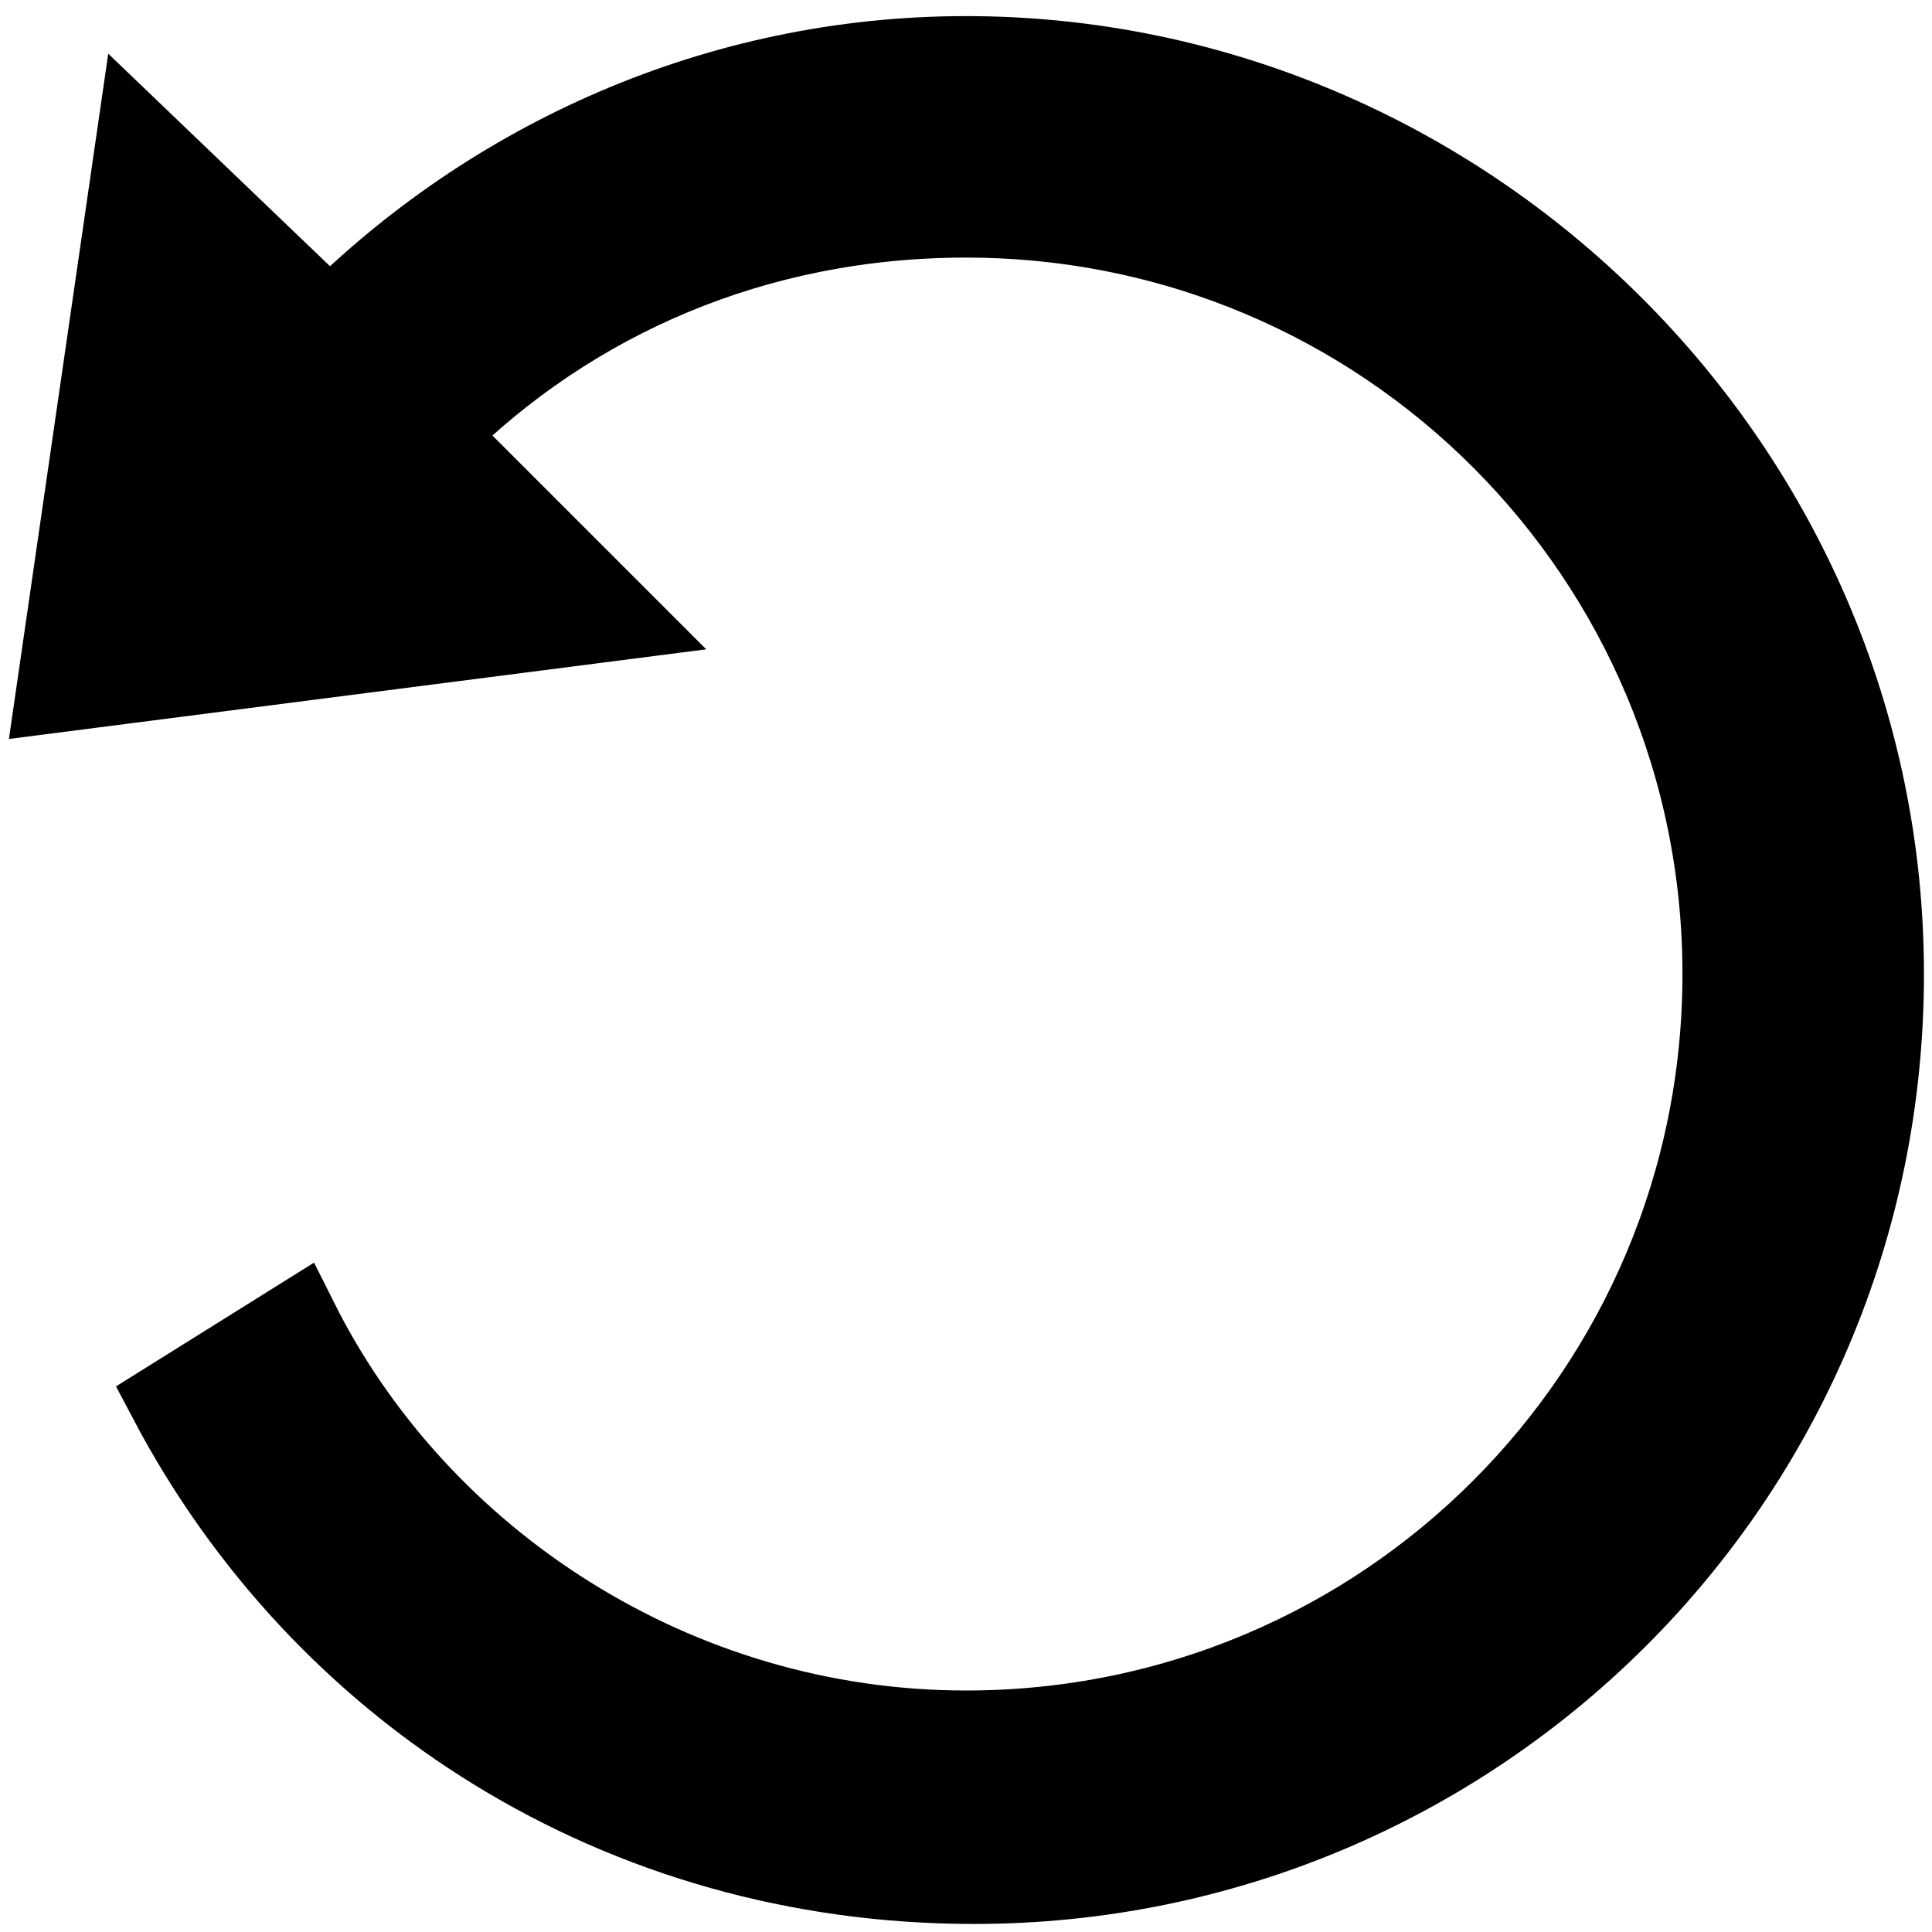 <?xml version="1.0" encoding="utf-8"?>
<!-- Generator: Adobe Illustrator 24.3.0, SVG Export Plug-In . SVG Version: 6.00 Build 0)  -->
<svg version="1.1" id="Layer_1" xmlns="http://www.w3.org/2000/svg" xmlns:xlink="http://www.w3.org/1999/xlink" x="0px" y="0px"
	 viewBox="0 0 24 24" style="enable-background:new 0 0 24 24;" xml:space="preserve">
<style type="text/css">
	.st0{stroke:#000000;stroke-miterlimit:10;}
</style>
<path class="st0" d="M12,0.7C8.9,0.7,6.1,2,4.1,4L1.7,1.7l-1,6.9l7-0.9L5.4,5.4c1.7-1.7,4-2.7,6.6-2.7c5.2,0,9.4,4.2,9.4,9.4
	s-4.2,9.4-9.4,9.4c-3.6,0-6.8-2.1-8.3-5.1l-1.6,1c1.9,3.6,5.6,6,10,6c6.2,0,11.3-5,11.3-11.3S18.2,0.7,12,0.7z"/>
</svg>
